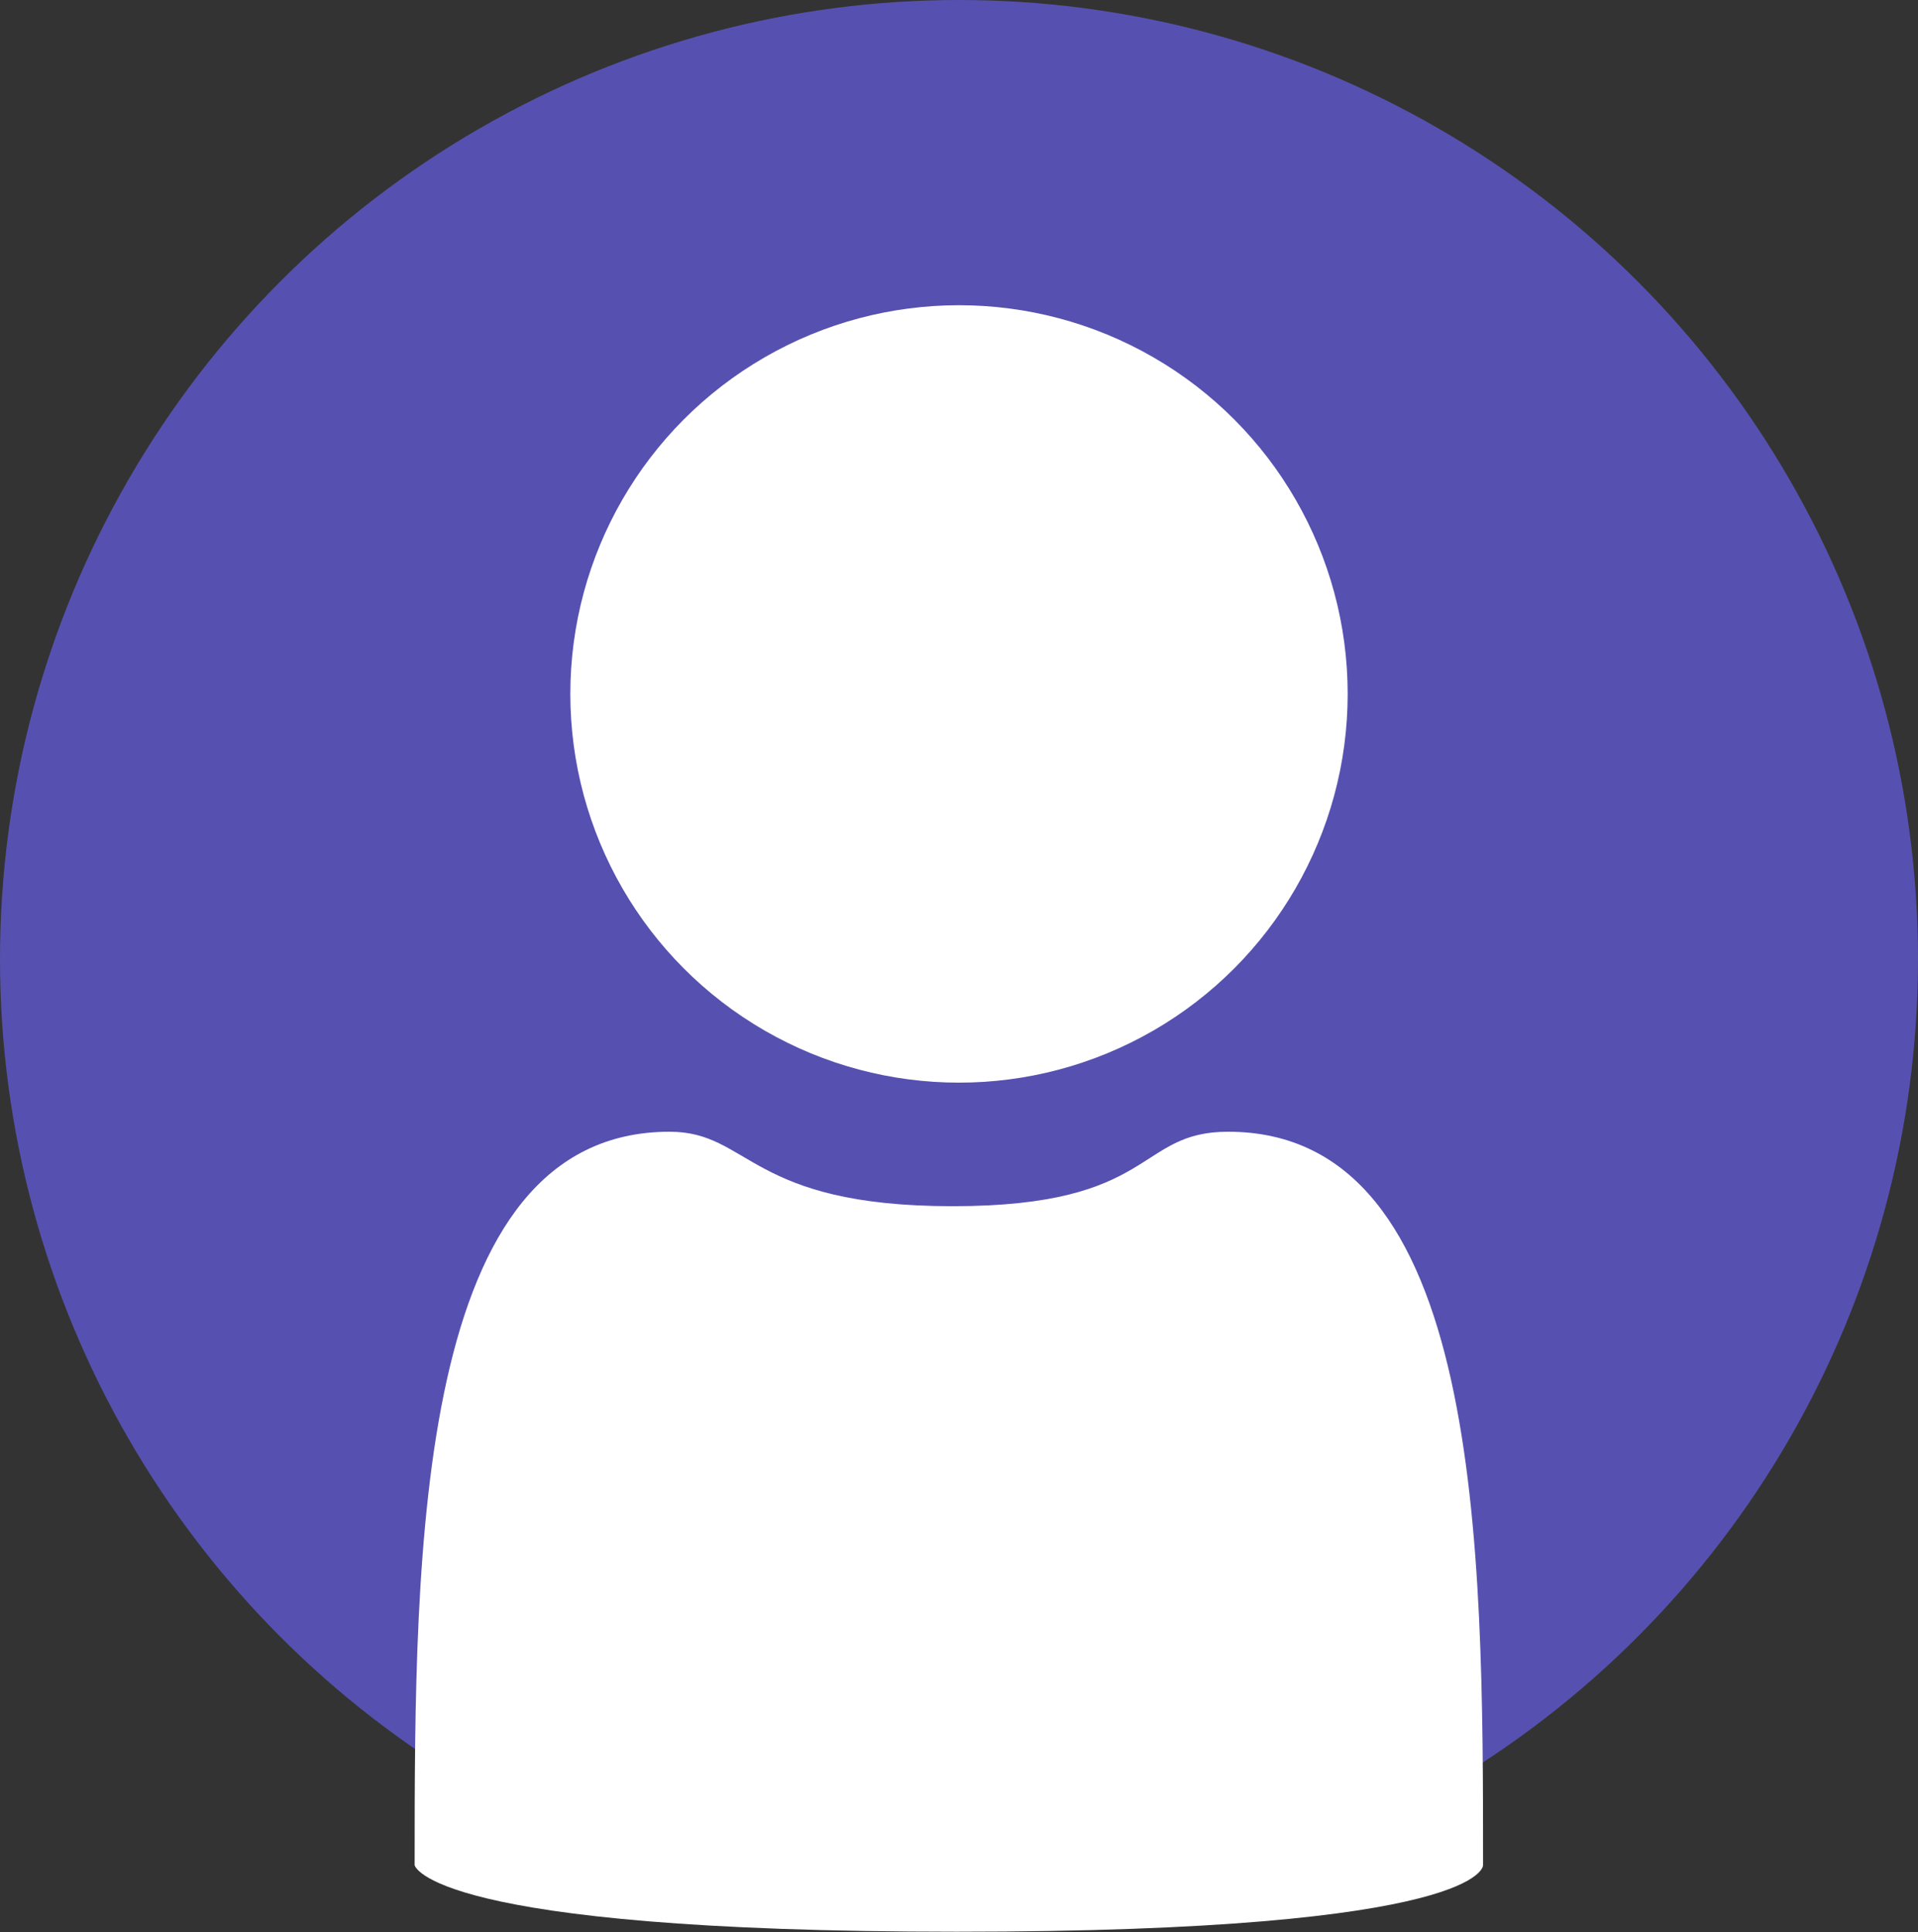 <?xml version="1.0" encoding="UTF-8"?>
<svg id="_レイヤー_2" data-name="レイヤー 2" xmlns="http://www.w3.org/2000/svg" viewBox="0 0 34 34.25">
  <rect x="0" y="0" width="34" height="34.25" fill="#333333" stroke="none"/>
  <defs>
    <style>
      .cls-1 {
        fill: #5651b0;
      }

      .cls-1, .cls-2 {
        stroke-width: 0px;
      }

      .cls-2 {
        fill: #fff;
      }
    </style>
  </defs>
  <g id="_2" data-name="2">
    <circle class="cls-1" cx="17" cy="17" r="17"/>
    <g>
      <circle class="cls-2" cx="17" cy="12.3" r="6.89"/>
      <path class="cls-2" d="M7.35,33.06c0-5.62.02-13,4.52-13,1.43,0,1.4,1.32,5.02,1.32s3.24-1.32,4.88-1.32c4.51,0,4.52,7.38,4.52,13,0,0,.06,1.18-9.33,1.18s-9.61-1.18-9.61-1.18Z"/>
    </g>
  </g>
</svg>